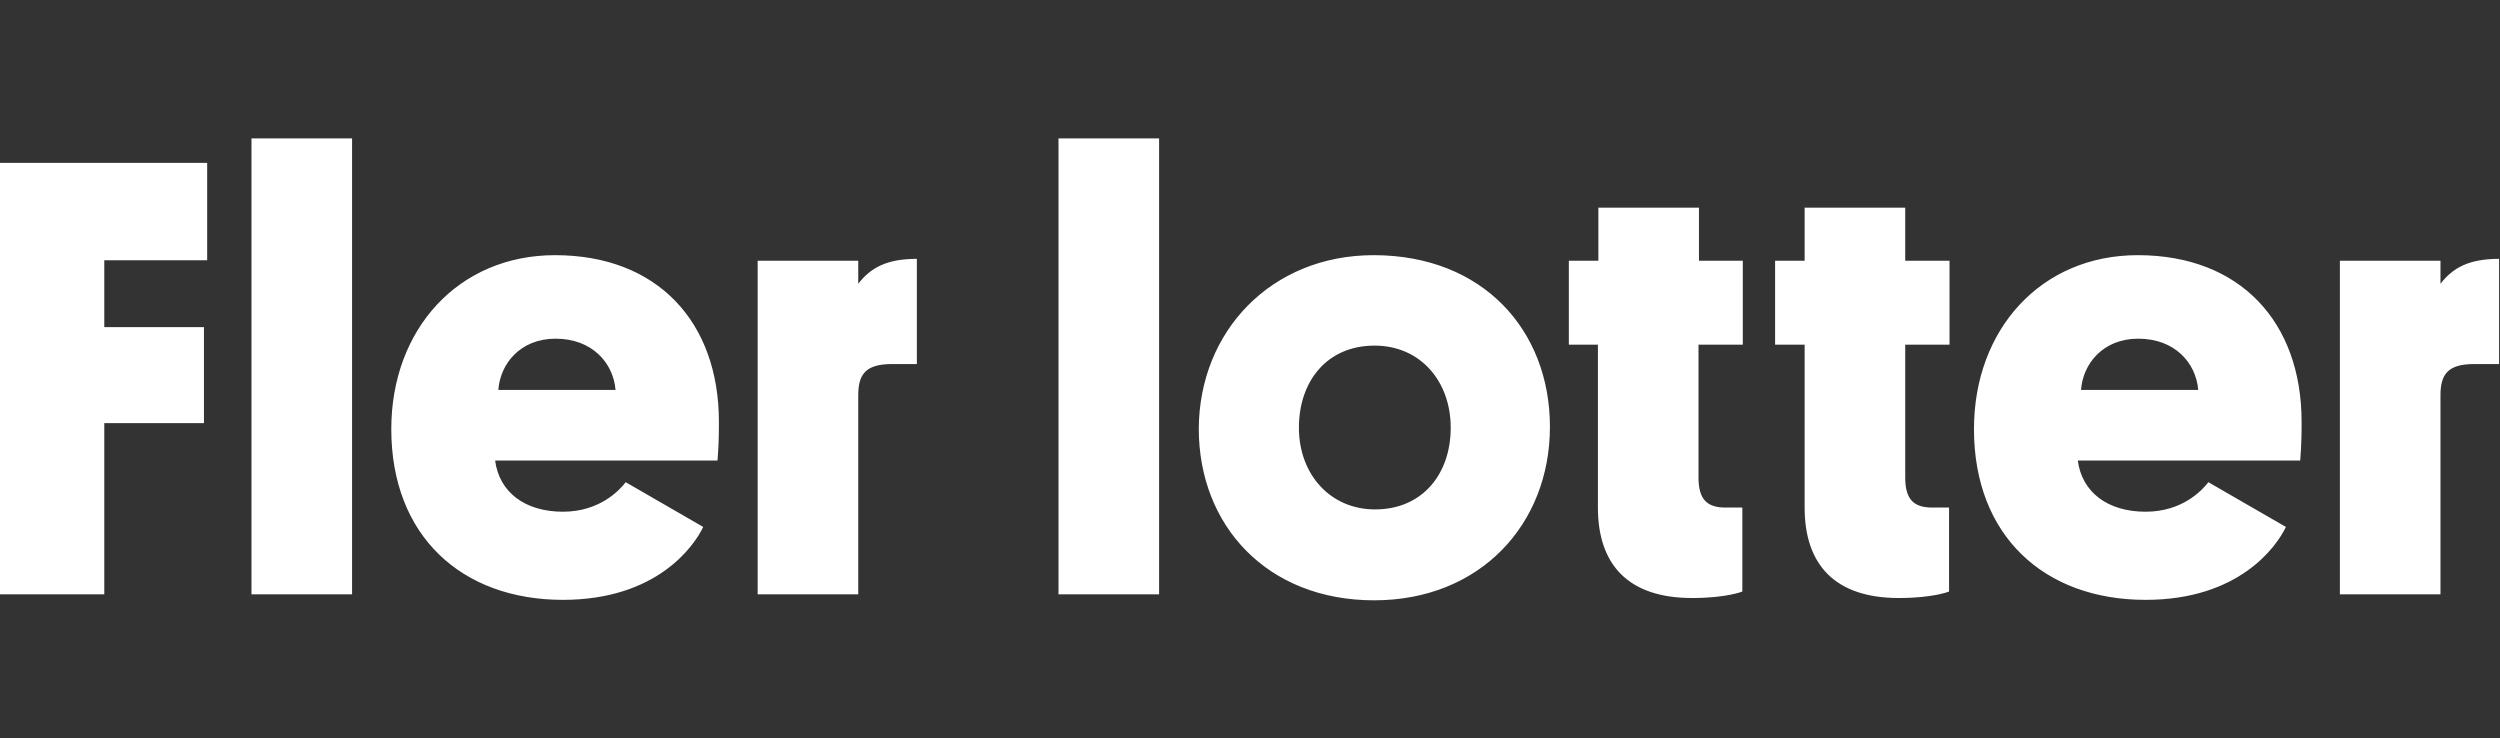 <svg xmlns="http://www.w3.org/2000/svg" viewBox="0 0 541.8 160"><rect x="0" y="0" width="541.8" height="160" fill="#333333" stroke="none"/><g fill="#FFF"><path d="M22.6 91.6v37.2H0V35.3h44.9v21.1H22.6v14.5h21.6v20.8H22.6zM76.2 128.8H54.5V30h21.8v98.8zM122 130c-22 0-37.2-13.9-37.2-37 0-21.6 14.5-37.7 35.5-37.7 22.2 0 35.5 14.5 35.5 36.1 0 2.2 0 4.7-.3 8.4h-48.2c.9 6.9 6.5 11.1 14.7 11.1 8 0 12.3-4.7 13.6-6.4l16.8 9.7c-2 4.2-10.1 15.8-30.4 15.8zm-14-45.5h25.4c-.5-5.9-5.1-11.1-13-11.1-7.7 0-12 5.5-12.4 11.1zM198.7 78.9h-5.4c-5.8 0-7.3 2.3-7.3 6.8v43.1h-21.8V56.5H186v5c2.7-3.5 6.2-5.4 12.7-5.4v22.8zM251.2 128.8h-21.8V30h21.8v98.8zM297.7 55.3c23.6 0 38.2 16.2 38.2 37.2 0 21.1-15.1 37.6-38.1 37.6-23.2 0-38-16.2-38-37.2.1-21.1 15.7-37.6 37.9-37.6zm.3 55.1c10.3 0 16.4-7.7 16.4-17.7 0-10.1-6.6-17.8-16.5-17.8-10.3 0-16.4 7.7-16.4 17.8s6.8 17.7 16.5 17.7zM368.1 56.5h9.6v18.2h-9.6v28.8c0 4.9 2 6.5 5.9 6.5h3.6v18.2s-3.4 1.4-10.9 1.4c-13.8 0-20.4-7.2-20.4-19.6V74.7H340V56.5h6.4V45h21.8v11.5zM412.9 56.5h9.6v18.2h-9.6v28.8c0 4.9 2 6.5 5.9 6.5h3.6v18.2s-3.4 1.4-10.9 1.4c-13.8 0-20.4-7.2-20.4-19.6V74.7h-6.4V56.5h6.4V45h21.8v11.5zM465 130c-22 0-37.2-13.9-37.2-37 0-21.6 14.5-37.7 35.5-37.7 22.2 0 35.5 14.5 35.5 36.1 0 2.2 0 4.7-.3 8.4h-48.2c.9 6.9 6.5 11.1 14.7 11.1 8 0 12.3-4.7 13.6-6.4l16.8 9.7c-2 4.2-10.1 15.8-30.4 15.8zm-14-45.5h25.4c-.5-5.9-5.1-11.1-13-11.1-7.7 0-12 5.5-12.4 11.1zM541.6 78.9h-5.4c-5.8 0-7.3 2.3-7.3 6.8v43.1h-21.8V56.5h21.8v5c2.7-3.5 6.2-5.4 12.7-5.4v22.8z"/></g></svg>